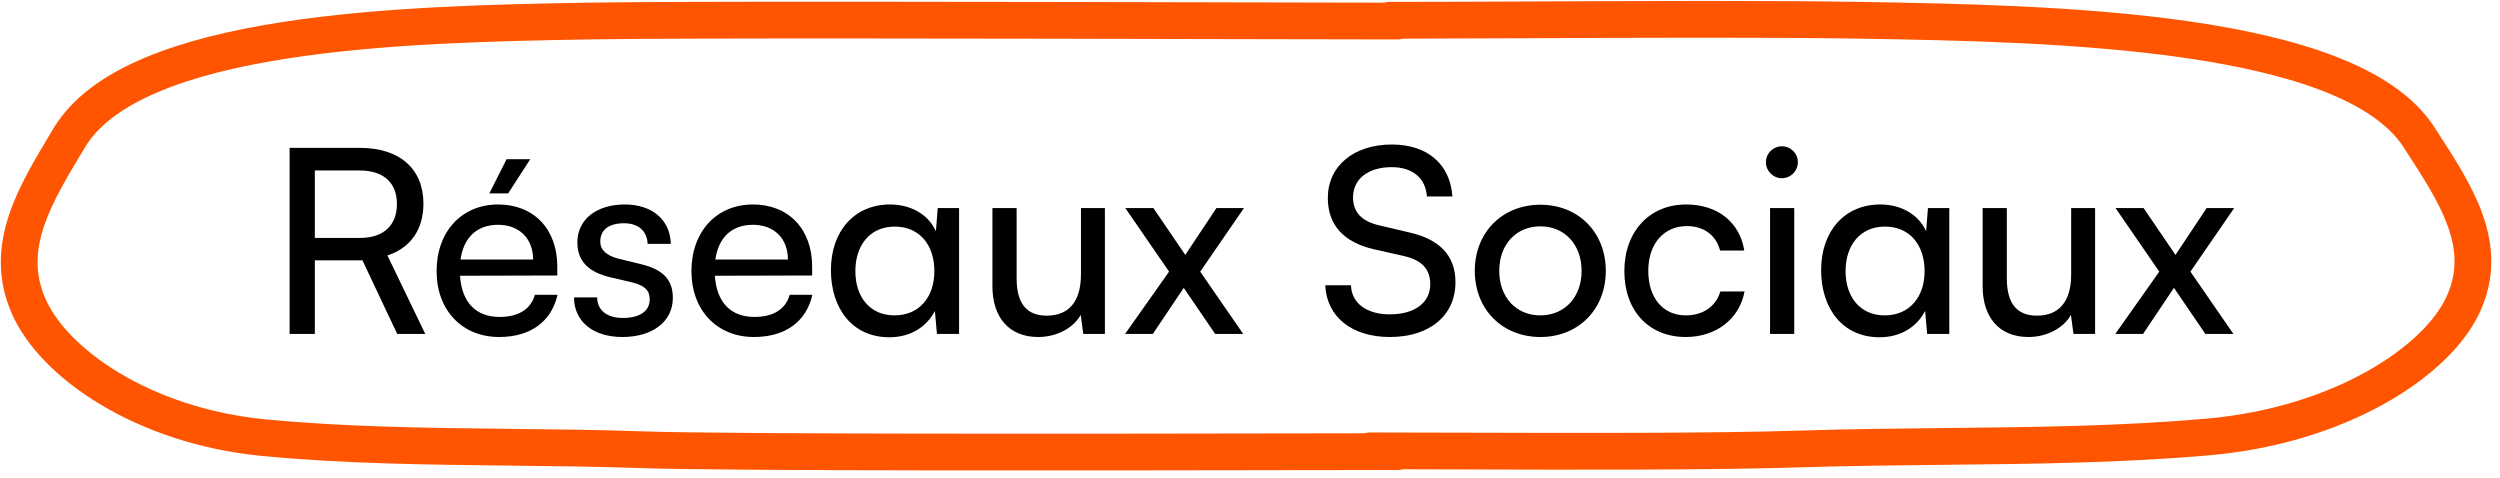 <svg width="272" height="52" viewBox="0 0 272 52" fill="none" xmlns="http://www.w3.org/2000/svg">
<path d="M233.166 36.33H230.142L234.93 29.554L230.17 22.638H233.222L236.694 27.734L240.082 22.638H243.078L238.318 29.554L242.994 36.33H239.942L236.526 31.318L233.166 36.33Z" fill="black"/>
<path d="M225.343 22.638H227.947V36.33H225.595L225.315 34.258C224.531 35.686 222.711 36.666 220.695 36.666C217.503 36.666 215.711 34.51 215.711 31.15V22.638H218.343V30.282C218.343 33.222 219.603 34.342 221.619 34.342C224.027 34.342 225.343 32.802 225.343 29.862V22.638Z" fill="black"/>
<path d="M209.759 22.638H212.083V36.33H209.675L209.451 33.838C208.527 35.602 206.763 36.694 204.495 36.694C200.463 36.694 198.139 33.558 198.139 29.386C198.139 25.186 200.659 22.246 204.579 22.246C206.679 22.246 208.667 23.198 209.563 25.158L209.759 22.638ZM209.395 29.498C209.395 26.642 207.771 24.654 205.083 24.654C202.395 24.654 200.799 26.67 200.799 29.498C200.799 32.298 202.367 34.314 205.055 34.314C207.743 34.314 209.395 32.326 209.395 29.498Z" fill="black"/>
<path d="M193.87 19.39C192.918 19.39 192.134 18.606 192.134 17.654C192.134 16.674 192.918 15.918 193.87 15.918C194.822 15.918 195.606 16.674 195.606 17.654C195.606 18.606 194.822 19.39 193.87 19.39ZM192.582 36.33V22.638H195.214V36.33H192.582Z" fill="black"/>
<path d="M176.729 29.498C176.729 25.214 179.445 22.246 183.449 22.246C186.893 22.246 189.301 24.206 189.777 27.258H187.145C186.697 25.522 185.297 24.598 183.533 24.598C181.041 24.598 179.333 26.502 179.333 29.47C179.333 32.41 180.929 34.314 183.421 34.314C185.297 34.314 186.697 33.334 187.173 31.71H189.805C189.273 34.678 186.725 36.666 183.421 36.666C179.389 36.666 176.729 33.81 176.729 29.498Z" fill="black"/>
<path d="M160.459 29.47C160.459 25.242 163.483 22.274 167.599 22.274C171.687 22.274 174.711 25.242 174.711 29.47C174.711 33.698 171.687 36.666 167.599 36.666C163.483 36.666 160.459 33.698 160.459 29.47ZM163.119 29.47C163.119 32.326 164.939 34.314 167.599 34.314C170.231 34.314 172.079 32.326 172.079 29.47C172.079 26.614 170.231 24.626 167.599 24.626C164.939 24.626 163.119 26.614 163.119 29.47Z" fill="black"/>
<path d="M144.467 21.546C144.467 18.074 147.267 15.722 151.439 15.722C155.303 15.722 157.795 17.878 158.019 21.378H155.247C155.107 19.362 153.679 18.186 151.411 18.186C148.863 18.186 147.211 19.474 147.211 21.462C147.211 23.086 148.135 24.066 150.039 24.514L153.371 25.298C156.675 26.054 158.355 27.846 158.355 30.702C158.355 34.342 155.527 36.666 151.215 36.666C147.099 36.666 144.355 34.51 144.187 31.038H146.987C147.043 32.97 148.667 34.202 151.215 34.202C153.903 34.202 155.611 32.942 155.611 30.926C155.611 29.33 154.743 28.322 152.811 27.874L149.479 27.118C146.175 26.362 144.467 24.458 144.467 21.546Z" fill="black"/>
<path d="M125.431 36.33H122.407L127.195 29.554L122.435 22.638H125.487L128.959 27.734L132.347 22.638H135.343L130.583 29.554L135.259 36.33H132.207L128.791 31.318L125.431 36.33Z" fill="black"/>
<path d="M117.608 22.638H120.212V36.33H117.86L117.58 34.258C116.796 35.686 114.976 36.666 112.96 36.666C109.768 36.666 107.976 34.51 107.976 31.15V22.638H110.608V30.282C110.608 33.222 111.868 34.342 113.884 34.342C116.292 34.342 117.608 32.802 117.608 29.862V22.638Z" fill="black"/>
<path d="M102.024 22.638H104.348V36.33H101.94L101.716 33.838C100.792 35.602 99.028 36.694 96.76 36.694C92.728 36.694 90.404 33.558 90.404 29.386C90.404 25.186 92.924 22.246 96.844 22.246C98.944 22.246 100.932 23.198 101.828 25.158L102.024 22.638ZM101.66 29.498C101.66 26.642 100.036 24.654 97.348 24.654C94.66 24.654 93.064 26.67 93.064 29.498C93.064 32.298 94.632 34.314 97.32 34.314C100.008 34.314 101.66 32.326 101.66 29.498Z" fill="black"/>
<path d="M82.032 36.666C78.001 36.666 75.228 33.754 75.228 29.498C75.228 25.214 77.945 22.246 81.921 22.246C85.812 22.246 88.361 24.934 88.361 28.994V29.974L77.776 30.002C77.972 32.886 79.484 34.482 82.088 34.482C84.132 34.482 85.477 33.642 85.924 32.074H88.388C87.716 35.014 85.421 36.666 82.032 36.666ZM81.921 24.458C79.624 24.458 78.168 25.83 77.832 28.238H85.728C85.728 25.97 84.245 24.458 81.921 24.458Z" fill="black"/>
<path d="M62.454 32.354H64.974C64.974 33.754 66.038 34.594 67.774 34.594C69.622 34.594 70.686 33.838 70.686 32.578C70.686 31.654 70.238 31.094 68.81 30.73L66.402 30.17C63.966 29.582 62.818 28.378 62.818 26.362C62.818 23.842 64.946 22.246 67.97 22.246C70.966 22.246 72.926 23.926 72.982 26.53H70.462C70.406 25.158 69.482 24.29 67.886 24.29C66.234 24.29 65.31 25.018 65.31 26.278C65.31 27.202 65.982 27.818 67.326 28.154L69.734 28.742C72.058 29.302 73.206 30.366 73.206 32.41C73.206 35.014 70.966 36.666 67.718 36.666C64.498 36.666 62.454 34.958 62.454 32.354Z" fill="black"/>
<path d="M57.694 17.318L55.286 21.042H53.242L55.118 17.318H57.694ZM54.306 36.666C50.274 36.666 47.502 33.754 47.502 29.498C47.502 25.214 50.218 22.246 54.194 22.246C58.086 22.246 60.634 24.934 60.634 28.994V29.974L50.05 30.002C50.246 32.886 51.758 34.482 54.362 34.482C56.406 34.482 57.75 33.642 58.198 32.074H60.662C59.99 35.014 57.694 36.666 54.306 36.666ZM54.194 24.458C51.898 24.458 50.442 25.83 50.106 28.238H58.002C58.002 25.97 56.518 24.458 54.194 24.458Z" fill="black"/>
<path d="M34.254 36.33H31.51V16.086H39.154C43.494 16.086 46.07 18.382 46.07 22.162C46.07 24.962 44.67 26.978 42.15 27.79L46.266 36.33H43.214L39.434 28.322H34.254V36.33ZM34.254 18.55V25.886H39.182C41.73 25.886 43.186 24.514 43.186 22.19C43.186 19.838 41.674 18.55 39.154 18.55H34.254Z" fill="black"/>
<path fill-rule="evenodd" clip-rule="evenodd" d="M158.955 51.075C171.194 51.112 186.263 51.159 196.178 50.84C201.155 50.681 206.235 50.628 211.351 50.575C221.105 50.475 230.987 50.373 240.523 49.522C247.799 48.873 254.25 46.787 259.298 43.996C264.299 41.232 268.108 37.668 269.821 33.937C271.57 30.127 271.277 26.542 270.06 23.195C268.948 20.134 267.015 17.155 265.175 14.32L264.852 13.822C262.624 10.383 258.743 7.949 254.177 6.172C249.576 4.382 244.031 3.165 238.155 2.32C226.403 0.63 212.97 0.381 202.4 0.207C192.557 0.045 178.833 0.105 166.569 0.159C160.956 0.183 155.648 0.206 151.158 0.206C150.958 0.206 150.766 0.236 150.584 0.29C146.965 0.287 141.149 0.273 134.175 0.257C110.588 0.201 73.749 0.115 63.833 0.291C54.044 0.465 41.58 0.714 30.67 2.408C25.214 3.255 20.054 4.476 15.767 6.277C11.503 8.067 7.887 10.521 5.82 13.965L5.523 14.46C3.816 17.298 2.028 20.272 1.001 23.324C-0.119 26.649 -0.387 30.192 1.22 33.969C2.801 37.688 6.334 41.266 10.997 44.048C15.698 46.854 21.709 48.952 28.492 49.605C37.338 50.457 46.515 50.559 55.561 50.66C60.297 50.713 64.996 50.766 69.593 50.925C79.35 51.263 120.566 51.19 141.643 51.152L141.649 51.152C146.289 51.144 149.952 51.138 152.088 51.138C152.283 51.138 152.472 51.109 152.651 51.057C154.629 51.061 156.746 51.068 158.955 51.075ZM148.465 47.141C148.651 47.084 148.848 47.053 149.053 47.053C152.001 47.053 155.395 47.063 159.03 47.075C171.261 47.112 186.214 47.158 196.049 46.843C201.217 46.677 206.389 46.624 211.545 46.571C221.189 46.473 230.774 46.376 240.168 45.538C246.911 44.937 252.821 43.007 257.363 40.496C261.952 37.959 264.962 34.934 266.186 32.268C267.395 29.633 267.25 27.173 266.301 24.561C265.349 21.943 263.648 19.319 261.718 16.342L261.495 15.997C259.931 13.584 256.963 11.548 252.727 9.9C248.526 8.265 243.315 7.103 237.585 6.279C226.126 4.631 212.947 4.381 202.334 4.206C192.533 4.045 178.894 4.105 166.651 4.158C161.635 4.18 156.854 4.201 152.668 4.206C152.484 4.261 152.289 4.291 152.088 4.291C148.692 4.291 142.156 4.276 134.083 4.257L134.079 4.257C110.489 4.201 73.775 4.115 63.904 4.291C54.069 4.465 41.879 4.716 31.284 6.361C25.988 7.183 21.183 8.34 17.316 9.965C13.425 11.599 10.695 13.616 9.25 16.023L9.039 16.374C7.255 19.345 5.676 21.974 4.791 24.601C3.904 27.235 3.766 29.736 4.901 32.404C6.04 35.083 8.825 38.094 13.046 40.613C17.23 43.11 22.67 45.026 28.875 45.624C37.567 46.46 46.425 46.558 55.351 46.656C60.13 46.708 64.929 46.761 69.732 46.927C79.402 47.263 120.431 47.19 141.543 47.152H141.545C144.201 47.148 146.542 47.144 148.465 47.141Z" fill="#FF5500"/>
</svg>

